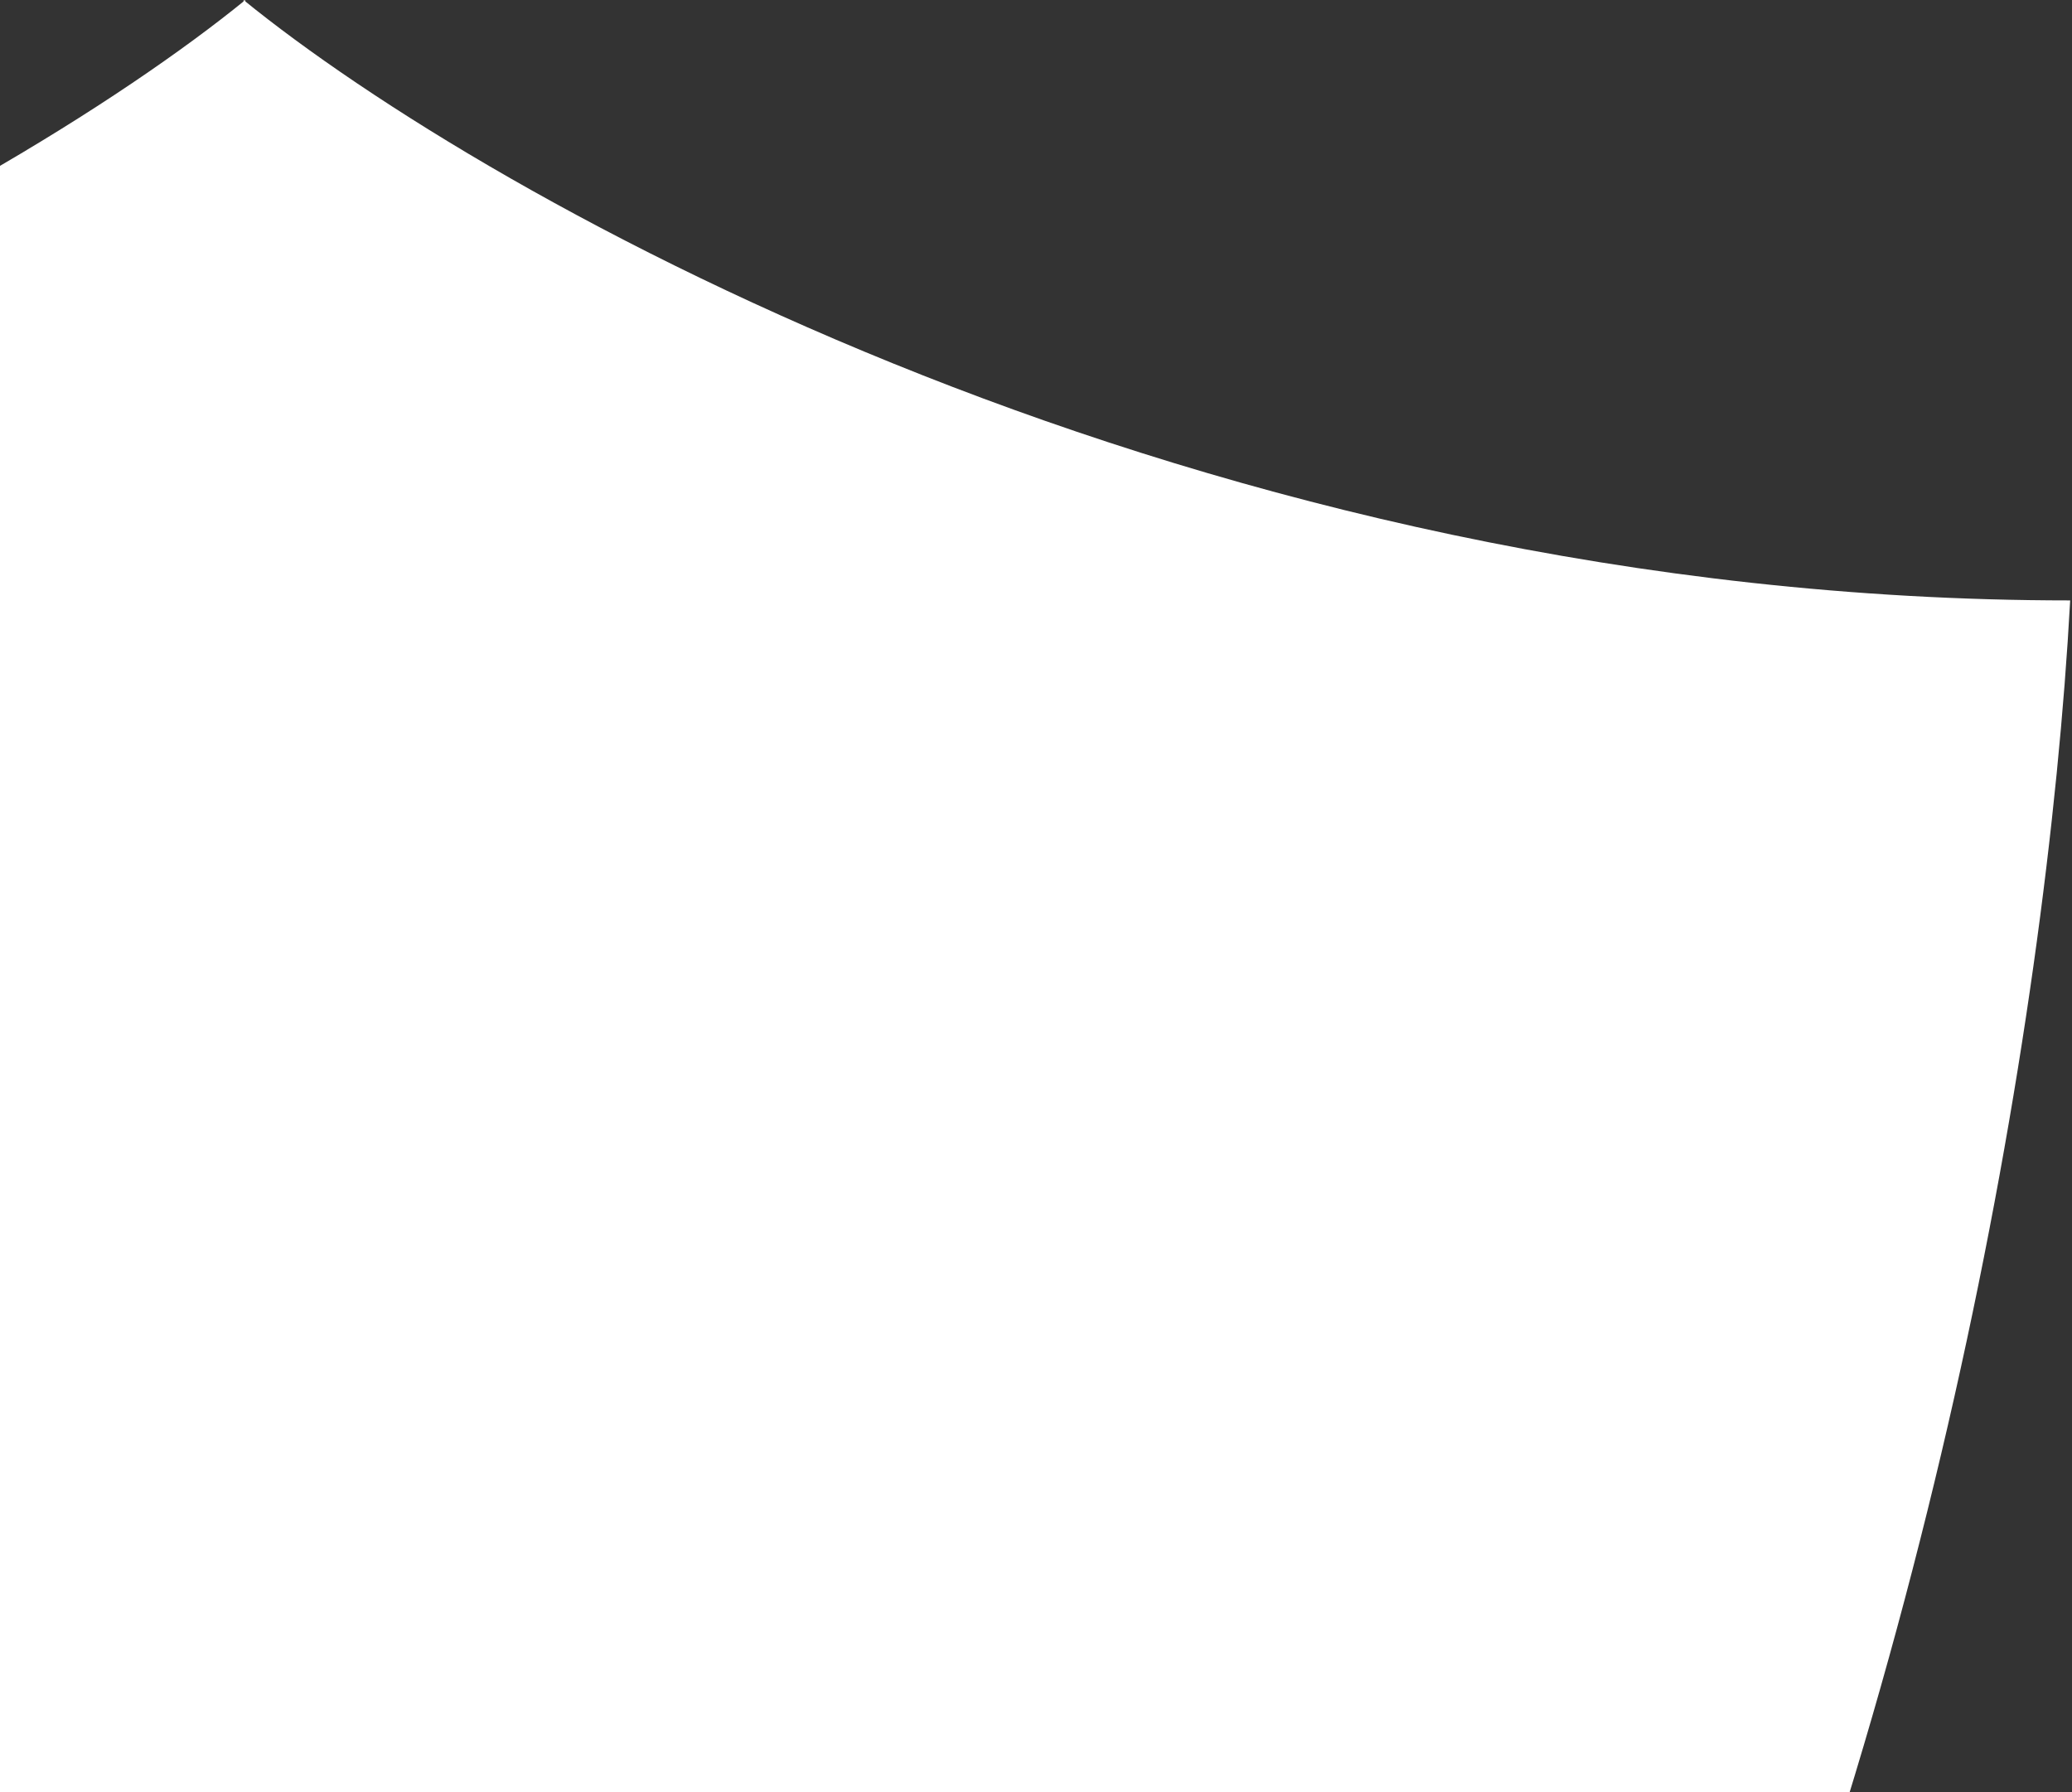 <svg width="570" height="493" viewBox="0 0 570 493" fill="none" xmlns="http://www.w3.org/2000/svg">
<rect x="0" y="0" width="570" height="493" fill="#333333" stroke="none"/>
<path d="M67.5 1045.47C-303.256 912.06 -421.982 403.008 -435 165.159C-195.466 165.159 -0.194 55.053 67.5 0V1045.47Z" fill="white"/>
<path d="M67 1045.47C437.756 912.06 556.482 403.008 569.5 165.159C329.966 165.159 134.694 55.053 67 0V1045.47Z" fill="white"/>
</svg>
